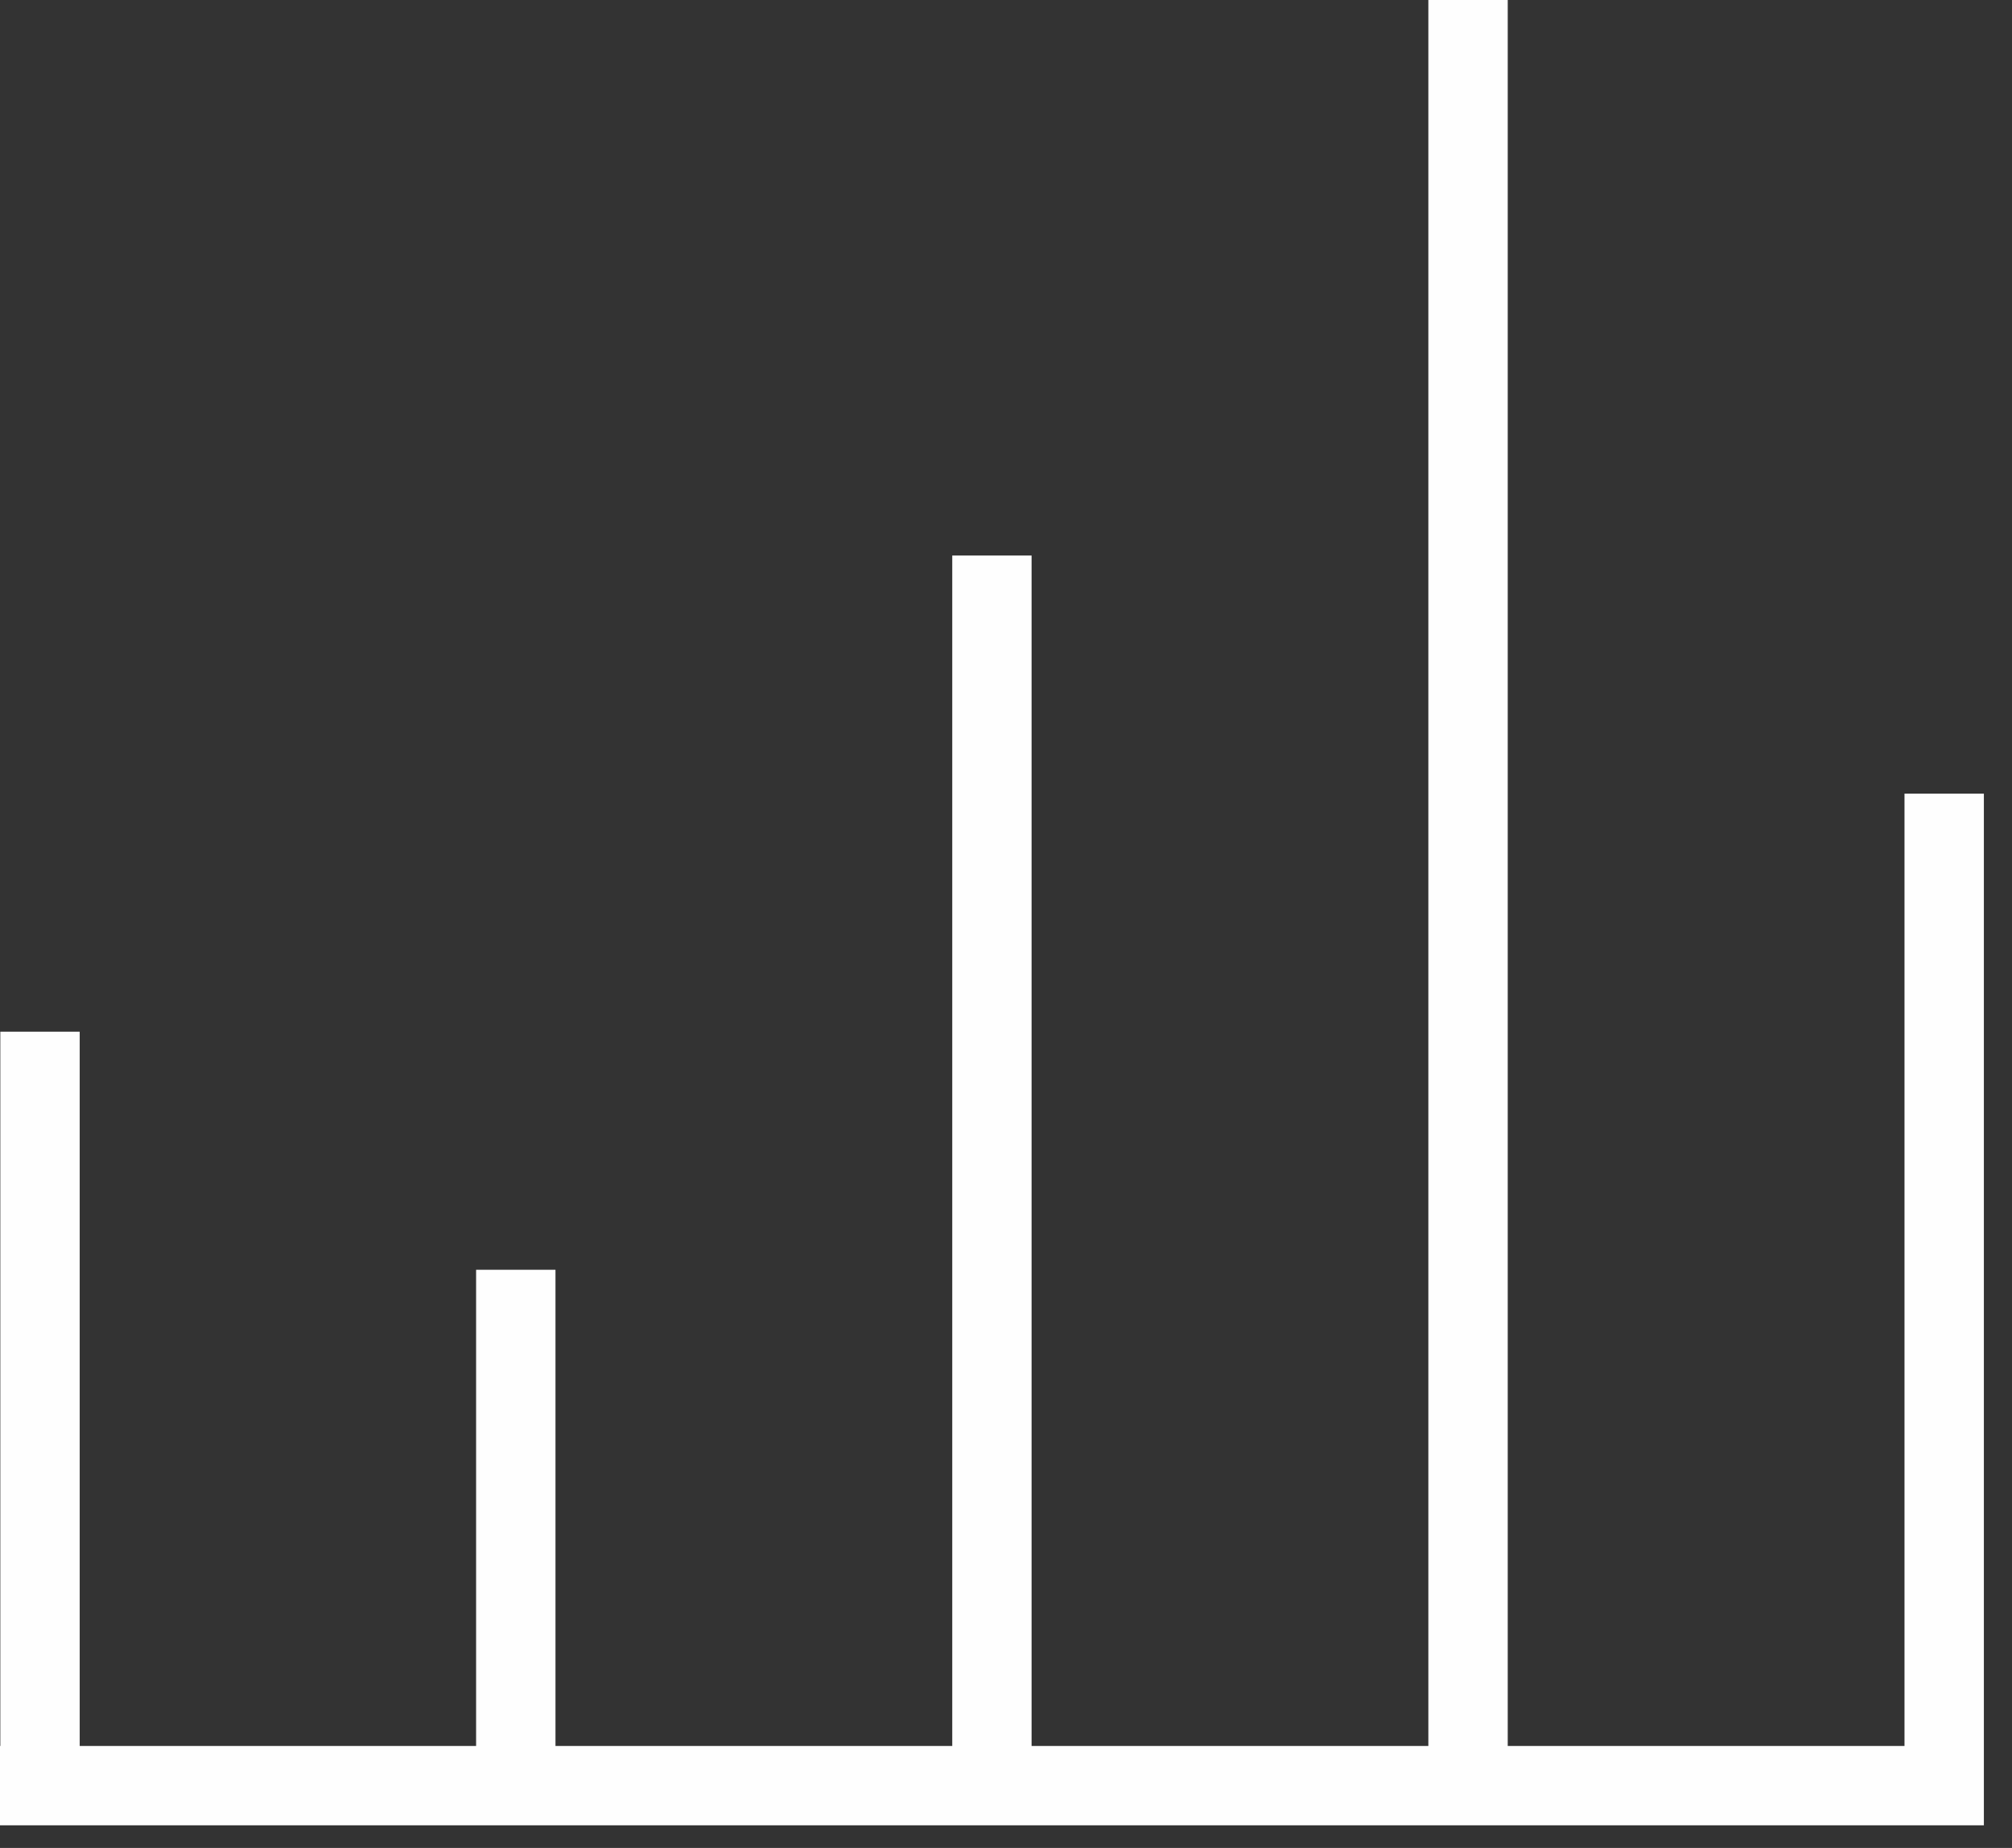 <svg width="49" height="45" viewBox="0 0 49 45" fill="none" xmlns="http://www.w3.org/2000/svg">
<rect x="0" y="0" width="49" height="45" fill="#333333" stroke="none"/>
<path d="M46.382 19.326V42.517H36.719V0H34.786V42.517H25.123V13.528H23.191V42.517H13.528V30.921H11.595V42.517H1.941V25.123H0.008V42.517H0V44.449H48.315V19.326H46.382Z" fill="#FEFEFE"/>
</svg>